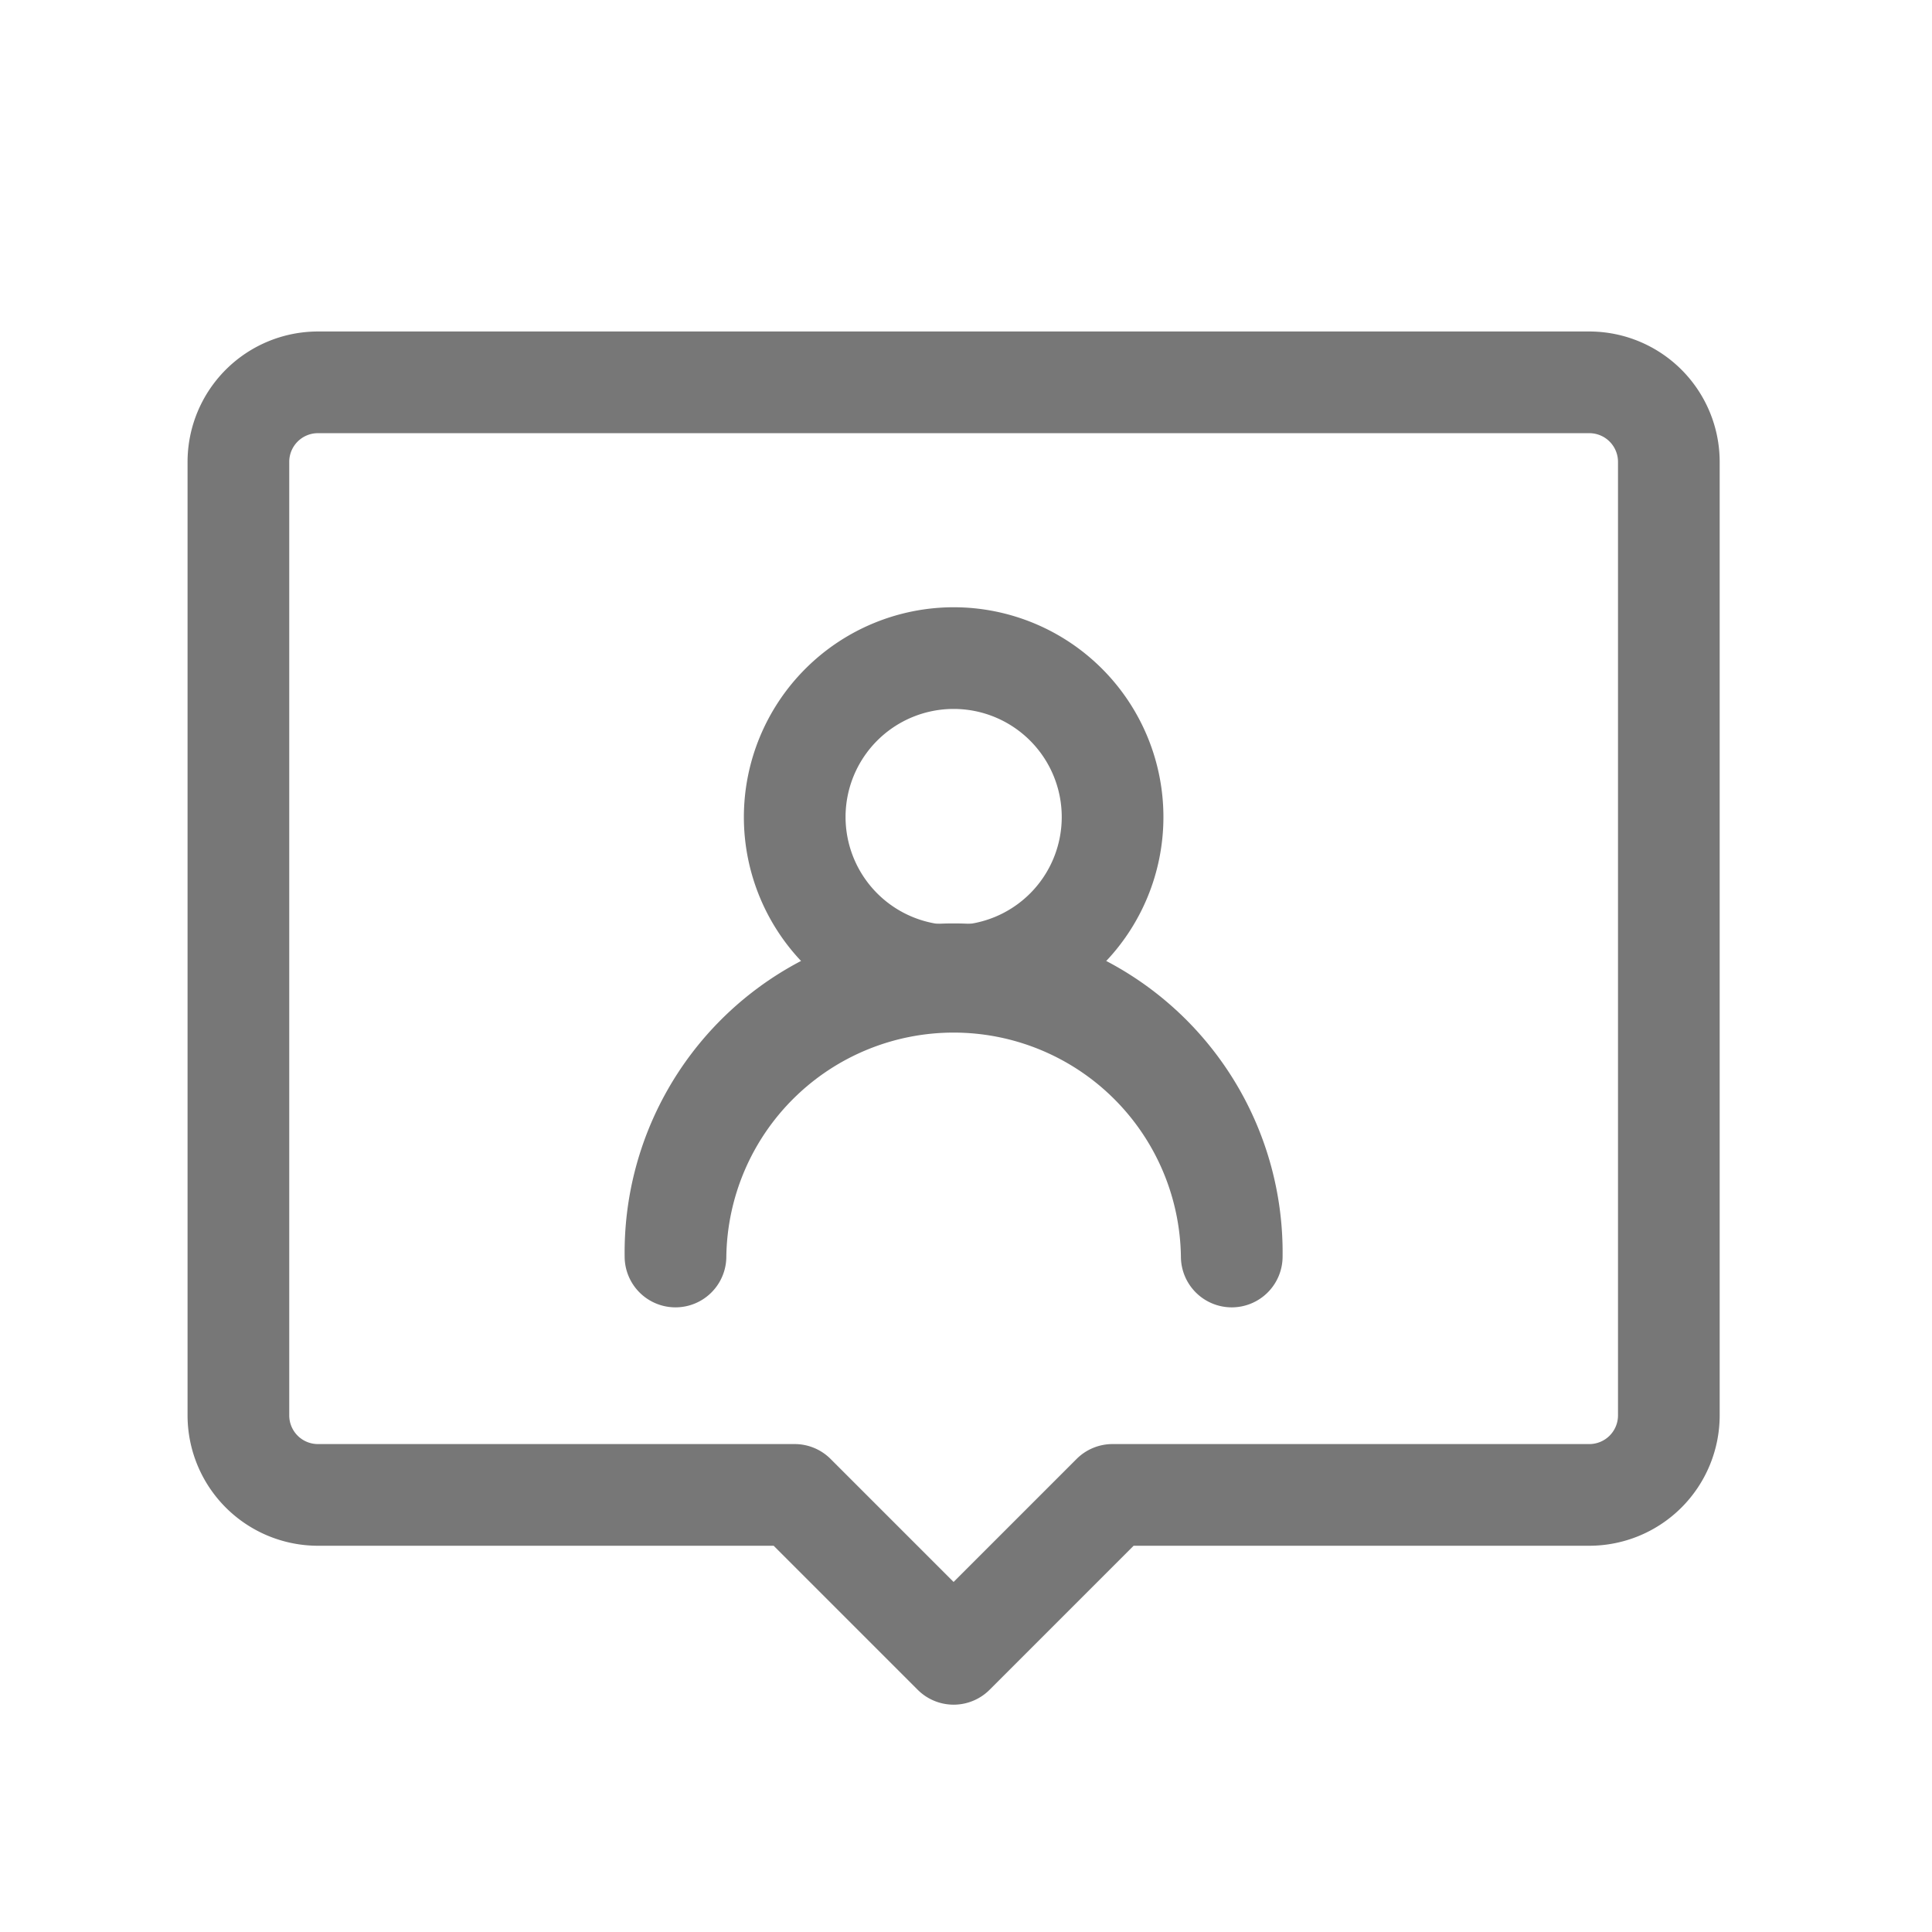 <svg xmlns="http://www.w3.org/2000/svg" width="38" height="38" viewBox="0 0 38 38"><g transform="translate(0 0.486)"><rect width="38" height="38" transform="translate(0 -0.486)" fill="none"/><path d="M3.126-1A4.126,4.126,0,1,1-1,3.126,4.131,4.131,0,0,1,3.126-1Zm0,6.252A2.126,2.126,0,1,0,1,3.126,2.129,2.129,0,0,0,3.126,5.252Z" transform="translate(15.631 12.458)" fill="#777"/><path d="M27.941,30.471a1,1,0,0,1-1-1,4.471,4.471,0,0,0-8.941,0,1,1,0,1,1-2,0,6.471,6.471,0,1,1,12.941,0A1,1,0,0,1,27.941,30.471Z" transform="translate(-3.714 -5.243)" fill="#777"/><path d="M7.563,8H32.572a2.566,2.566,0,0,1,2.563,2.563V29.32a2.566,2.566,0,0,1-2.563,2.563H23.608l-2.833,2.833a1,1,0,0,1-1.414,0l-2.833-2.833H7.563A2.566,2.566,0,0,1,5,29.32V10.563A2.566,2.566,0,0,1,7.563,8ZM32.572,29.883a.564.564,0,0,0,.563-.563V10.563A.564.564,0,0,0,32.572,10H7.563A.564.564,0,0,0,7,10.563V29.32a.564.564,0,0,0,.563.563h9.378a1,1,0,0,1,.707.293l2.419,2.419,2.419-2.419a1,1,0,0,1,.707-.293Z" transform="translate(-1.311 -1.966)" fill="#777"/></g></svg>